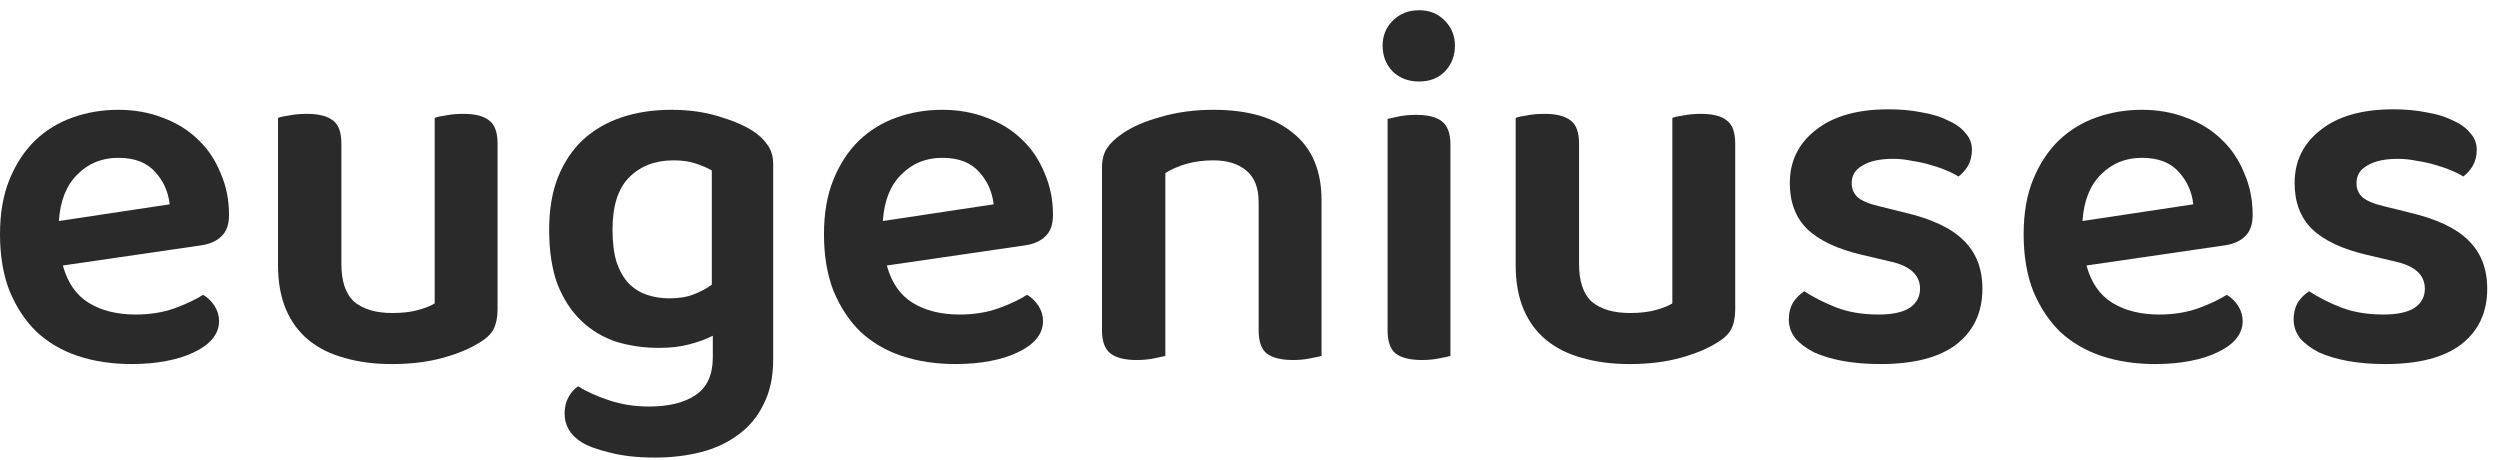 <svg xmlns="http://www.w3.org/2000/svg" width="163" height="30" viewBox="0 0 163 30" fill="none"><path d="M4.099 17.31C4.403 18.431 4.967 19.244 5.791 19.749C6.615 20.254 7.634 20.507 8.849 20.507C9.76 20.507 10.595 20.375 11.354 20.111C12.135 19.826 12.764 19.529 13.241 19.222C13.544 19.397 13.794 19.639 13.989 19.947C14.184 20.254 14.282 20.584 14.282 20.935C14.282 21.375 14.13 21.77 13.826 22.122C13.544 22.451 13.143 22.737 12.623 22.979C12.124 23.22 11.527 23.407 10.833 23.539C10.139 23.671 9.391 23.737 8.589 23.737C7.309 23.737 6.138 23.561 5.075 23.209C4.034 22.858 3.134 22.331 2.375 21.627C1.637 20.902 1.052 20.013 0.618 18.958C0.206 17.903 0 16.673 0 15.267C0 13.905 0.206 12.718 0.618 11.707C1.03 10.697 1.583 9.851 2.277 9.17C2.993 8.489 3.817 7.983 4.75 7.654C5.682 7.324 6.669 7.159 7.71 7.159C8.773 7.159 9.749 7.335 10.638 7.687C11.527 8.016 12.286 8.489 12.915 9.104C13.544 9.697 14.032 10.422 14.379 11.279C14.748 12.114 14.932 13.026 14.932 14.014C14.932 14.63 14.77 15.091 14.444 15.399C14.141 15.706 13.707 15.904 13.143 15.992L4.099 17.31ZM7.71 10.29C6.647 10.29 5.758 10.653 5.043 11.378C4.327 12.081 3.926 13.092 3.839 14.41L11.061 13.322C10.974 12.509 10.66 11.806 10.118 11.213C9.575 10.598 8.773 10.29 7.71 10.29Z" fill="#2A2A2A"></path><path d="M32.441 20.177C32.441 20.683 32.354 21.111 32.18 21.463C32.007 21.792 31.692 22.089 31.237 22.352C30.608 22.748 29.805 23.078 28.83 23.341C27.875 23.605 26.78 23.737 25.544 23.737C24.416 23.737 23.397 23.605 22.486 23.341C21.575 23.099 20.794 22.715 20.143 22.188C19.493 21.66 18.994 20.99 18.647 20.177C18.3 19.364 18.126 18.398 18.126 17.277V7.687C18.3 7.621 18.549 7.566 18.875 7.522C19.222 7.456 19.601 7.423 20.013 7.423C20.772 7.423 21.336 7.566 21.705 7.852C22.074 8.115 22.258 8.621 22.258 9.368V17.211C22.258 18.354 22.54 19.178 23.104 19.683C23.689 20.166 24.514 20.408 25.576 20.408C26.249 20.408 26.812 20.342 27.268 20.21C27.745 20.078 28.103 19.936 28.342 19.782V7.687C28.515 7.621 28.765 7.566 29.09 7.522C29.437 7.456 29.805 7.423 30.196 7.423C30.977 7.423 31.541 7.566 31.888 7.852C32.256 8.115 32.441 8.621 32.441 9.368V20.177Z" fill="#2A2A2A"></path><path d="M46.475 21.891C46.042 22.111 45.532 22.298 44.946 22.451C44.382 22.605 43.721 22.682 42.962 22.682C41.986 22.682 41.064 22.55 40.197 22.287C39.329 22.001 38.57 21.55 37.919 20.935C37.269 20.32 36.748 19.529 36.358 18.562C35.989 17.574 35.805 16.376 35.805 14.97C35.805 13.696 35.989 12.575 36.358 11.609C36.748 10.62 37.29 9.796 37.984 9.137C38.7 8.478 39.546 7.983 40.522 7.654C41.498 7.324 42.582 7.159 43.775 7.159C44.903 7.159 45.933 7.302 46.866 7.588C47.82 7.874 48.579 8.203 49.143 8.577C49.533 8.84 49.837 9.137 50.054 9.466C50.292 9.796 50.412 10.213 50.412 10.719V23.44C50.412 24.561 50.206 25.527 49.794 26.34C49.403 27.153 48.861 27.812 48.167 28.318C47.473 28.845 46.66 29.23 45.727 29.471C44.794 29.713 43.786 29.834 42.702 29.834C41.574 29.834 40.587 29.724 39.741 29.504C38.917 29.306 38.299 29.076 37.887 28.812C37.171 28.351 36.813 27.735 36.813 26.966C36.813 26.549 36.9 26.186 37.074 25.879C37.247 25.571 37.453 25.341 37.692 25.187C38.255 25.538 38.939 25.846 39.741 26.11C40.544 26.373 41.4 26.505 42.311 26.505C43.612 26.505 44.632 26.252 45.369 25.747C46.107 25.242 46.475 24.429 46.475 23.308V21.891ZM43.645 19.452C44.274 19.452 44.805 19.364 45.239 19.189C45.695 19.013 46.085 18.804 46.41 18.562V11.114C46.107 10.938 45.749 10.785 45.337 10.653C44.946 10.521 44.469 10.455 43.905 10.455C42.712 10.455 41.747 10.829 41.01 11.576C40.294 12.301 39.936 13.432 39.936 14.97C39.936 15.805 40.023 16.508 40.197 17.079C40.392 17.651 40.652 18.112 40.977 18.464C41.324 18.815 41.726 19.068 42.181 19.222C42.636 19.375 43.124 19.452 43.645 19.452Z" fill="#2A2A2A"></path><path d="M57.822 17.31C58.126 18.431 58.69 19.244 59.514 19.749C60.338 20.254 61.357 20.507 62.572 20.507C63.483 20.507 64.318 20.375 65.077 20.111C65.858 19.826 66.487 19.529 66.964 19.222C67.267 19.397 67.517 19.639 67.712 19.947C67.907 20.254 68.005 20.584 68.005 20.935C68.005 21.375 67.853 21.77 67.549 22.122C67.267 22.451 66.866 22.737 66.346 22.979C65.847 23.22 65.25 23.407 64.556 23.539C63.862 23.671 63.114 23.737 62.312 23.737C61.032 23.737 59.861 23.561 58.798 23.209C57.757 22.858 56.857 22.331 56.098 21.627C55.36 20.902 54.775 20.013 54.341 18.958C53.929 17.903 53.723 16.673 53.723 15.267C53.723 13.905 53.929 12.718 54.341 11.707C54.753 10.697 55.306 9.851 56 9.17C56.716 8.489 57.54 7.983 58.473 7.654C59.405 7.324 60.392 7.159 61.433 7.159C62.496 7.159 63.472 7.335 64.361 7.687C65.25 8.016 66.009 8.489 66.638 9.104C67.267 9.697 67.755 10.422 68.102 11.279C68.471 12.114 68.655 13.026 68.655 14.014C68.655 14.63 68.493 15.091 68.167 15.399C67.864 15.706 67.43 15.904 66.866 15.992L57.822 17.31ZM61.433 10.29C60.37 10.29 59.481 10.653 58.766 11.378C58.05 12.081 57.648 13.092 57.562 14.41L64.784 13.322C64.697 12.509 64.383 11.806 63.84 11.213C63.298 10.598 62.496 10.29 61.433 10.29Z" fill="#2A2A2A"></path><path d="M82.064 13.191C82.064 12.246 81.793 11.554 81.251 11.114C80.731 10.675 80.015 10.455 79.104 10.455C78.475 10.455 77.889 10.532 77.347 10.686C76.827 10.84 76.371 11.037 75.981 11.279V23.209C75.786 23.253 75.525 23.308 75.2 23.374C74.875 23.44 74.506 23.473 74.094 23.473C73.335 23.473 72.771 23.33 72.402 23.045C72.034 22.759 71.849 22.254 71.849 21.529V10.95C71.849 10.422 71.958 9.994 72.175 9.664C72.391 9.335 72.728 9.016 73.183 8.708C73.812 8.269 74.647 7.906 75.688 7.621C76.729 7.313 77.879 7.159 79.137 7.159C81.371 7.159 83.095 7.665 84.309 8.675C85.546 9.664 86.164 11.125 86.164 13.059V23.209C85.99 23.253 85.73 23.308 85.383 23.374C85.058 23.44 84.7 23.473 84.309 23.473C83.528 23.473 82.954 23.33 82.585 23.045C82.238 22.759 82.064 22.254 82.064 21.529V13.191Z" fill="#2A2A2A"></path><path d="M90.47 7.753C90.644 7.709 90.893 7.654 91.219 7.588C91.566 7.522 91.934 7.489 92.325 7.489C93.106 7.489 93.669 7.632 94.016 7.917C94.385 8.203 94.569 8.708 94.569 9.433V23.209C94.396 23.253 94.136 23.308 93.789 23.374C93.463 23.44 93.106 23.473 92.715 23.473C91.934 23.473 91.36 23.33 90.991 23.045C90.644 22.759 90.47 22.254 90.47 21.529V7.753ZM90.145 2.974C90.145 2.337 90.362 1.799 90.796 1.359C91.251 0.898 91.826 0.667 92.52 0.667C93.214 0.667 93.778 0.898 94.212 1.359C94.645 1.799 94.862 2.337 94.862 2.974C94.862 3.633 94.645 4.193 94.212 4.655C93.778 5.094 93.214 5.314 92.52 5.314C91.826 5.314 91.251 5.094 90.796 4.655C90.362 4.193 90.145 3.633 90.145 2.974Z" fill="#2A2A2A"></path><path d="M113.136 20.177C113.136 20.683 113.05 21.111 112.876 21.463C112.703 21.792 112.388 22.089 111.933 22.352C111.304 22.748 110.501 23.078 109.525 23.341C108.571 23.605 107.476 23.737 106.239 23.737C105.112 23.737 104.092 23.605 103.181 23.341C102.27 23.099 101.49 22.715 100.839 22.188C100.188 21.66 99.689 20.99 99.343 20.177C98.996 19.364 98.822 18.398 98.822 17.277V7.687C98.996 7.621 99.245 7.566 99.57 7.522C99.917 7.456 100.297 7.423 100.709 7.423C101.468 7.423 102.032 7.566 102.401 7.852C102.769 8.115 102.954 8.621 102.954 9.368V17.211C102.954 18.354 103.236 19.178 103.799 19.683C104.385 20.166 105.209 20.408 106.272 20.408C106.944 20.408 107.508 20.342 107.964 20.21C108.441 20.078 108.799 19.936 109.037 19.782V7.687C109.211 7.621 109.46 7.566 109.785 7.522C110.132 7.456 110.501 7.423 110.892 7.423C111.672 7.423 112.236 7.566 112.583 7.852C112.952 8.115 113.136 8.621 113.136 9.368V20.177Z" fill="#2A2A2A"></path><path d="M129.253 18.826C129.253 20.364 128.689 21.573 127.561 22.451C126.434 23.308 124.785 23.737 122.616 23.737C121.727 23.737 120.914 23.671 120.176 23.539C119.461 23.407 118.832 23.22 118.29 22.979C117.769 22.715 117.357 22.407 117.053 22.056C116.771 21.682 116.63 21.276 116.63 20.837C116.63 20.419 116.717 20.056 116.891 19.749C117.086 19.441 117.335 19.189 117.639 18.991C118.246 19.386 118.94 19.738 119.721 20.046C120.523 20.353 121.445 20.507 122.486 20.507C123.376 20.507 124.048 20.364 124.503 20.078C124.959 19.771 125.186 19.353 125.186 18.826C125.186 17.925 124.536 17.332 123.235 17.047L121.413 16.618C119.808 16.244 118.615 15.684 117.834 14.937C117.075 14.19 116.696 13.191 116.696 11.938C116.696 10.51 117.259 9.357 118.387 8.478C119.515 7.577 121.098 7.127 123.137 7.127C123.918 7.127 124.633 7.192 125.284 7.324C125.956 7.434 126.531 7.61 127.008 7.852C127.507 8.071 127.887 8.346 128.147 8.675C128.429 8.983 128.57 9.346 128.57 9.763C128.57 10.159 128.483 10.51 128.31 10.818C128.136 11.103 127.93 11.334 127.691 11.51C127.496 11.378 127.236 11.246 126.911 11.114C126.607 10.982 126.26 10.862 125.87 10.752C125.501 10.642 125.1 10.554 124.666 10.488C124.254 10.4 123.842 10.356 123.43 10.356C122.584 10.356 121.922 10.499 121.445 10.785C120.968 11.048 120.73 11.433 120.73 11.938C120.73 12.312 120.86 12.619 121.12 12.861C121.402 13.103 121.879 13.3 122.551 13.454L124.145 13.85C125.946 14.267 127.247 14.882 128.049 15.695C128.852 16.486 129.253 17.53 129.253 18.826Z" fill="#2A2A2A"></path><path d="M136.04 17.31C136.343 18.431 136.907 19.244 137.731 19.749C138.555 20.254 139.575 20.507 140.789 20.507C141.7 20.507 142.535 20.375 143.294 20.111C144.075 19.826 144.704 19.529 145.181 19.222C145.485 19.397 145.734 19.639 145.929 19.947C146.125 20.254 146.222 20.584 146.222 20.935C146.222 21.375 146.07 21.77 145.767 22.122C145.485 22.451 145.084 22.737 144.563 22.979C144.064 23.22 143.468 23.407 142.774 23.539C142.08 23.671 141.332 23.737 140.529 23.737C139.249 23.737 138.078 23.561 137.016 23.209C135.975 22.858 135.074 22.331 134.315 21.627C133.578 20.902 132.992 20.013 132.559 18.958C132.147 17.903 131.941 16.673 131.941 15.267C131.941 13.905 132.147 12.718 132.559 11.707C132.971 10.697 133.524 9.851 134.218 9.17C134.933 8.489 135.758 7.983 136.69 7.654C137.623 7.324 138.61 7.159 139.651 7.159C140.713 7.159 141.689 7.335 142.579 7.687C143.468 8.016 144.227 8.489 144.856 9.104C145.485 9.697 145.973 10.422 146.32 11.279C146.689 12.114 146.873 13.026 146.873 14.014C146.873 14.63 146.71 15.091 146.385 15.399C146.081 15.706 145.647 15.904 145.084 15.992L136.04 17.31ZM139.651 10.29C138.588 10.29 137.699 10.653 136.983 11.378C136.267 12.081 135.866 13.092 135.779 14.41L143.002 13.322C142.915 12.509 142.6 11.806 142.058 11.213C141.516 10.598 140.713 10.29 139.651 10.29Z" fill="#2A2A2A"></path><path d="M162.167 18.826C162.167 20.364 161.603 21.573 160.475 22.451C159.347 23.308 157.699 23.737 155.53 23.737C154.641 23.737 153.828 23.671 153.09 23.539C152.374 23.407 151.745 23.22 151.203 22.979C150.683 22.715 150.271 22.407 149.967 22.056C149.685 21.682 149.544 21.276 149.544 20.837C149.544 20.419 149.631 20.056 149.804 19.749C150 19.441 150.249 19.189 150.553 18.991C151.16 19.386 151.854 19.738 152.635 20.046C153.437 20.353 154.359 20.507 155.4 20.507C156.289 20.507 156.961 20.364 157.417 20.078C157.872 19.771 158.1 19.353 158.1 18.826C158.1 17.925 157.449 17.332 156.148 17.047L154.326 16.618C152.721 16.244 151.529 15.684 150.748 14.937C149.989 14.19 149.609 13.191 149.609 11.938C149.609 10.51 150.173 9.357 151.301 8.478C152.429 7.577 154.012 7.127 156.051 7.127C156.831 7.127 157.547 7.192 158.198 7.324C158.87 7.434 159.445 7.61 159.922 7.852C160.421 8.071 160.8 8.346 161.061 8.675C161.343 8.983 161.483 9.346 161.483 9.763C161.483 10.159 161.397 10.51 161.223 10.818C161.05 11.103 160.844 11.334 160.605 11.51C160.41 11.378 160.15 11.246 159.824 11.114C159.521 10.982 159.174 10.862 158.783 10.752C158.415 10.642 158.013 10.554 157.58 10.488C157.168 10.4 156.755 10.356 156.343 10.356C155.498 10.356 154.836 10.499 154.359 10.785C153.882 11.048 153.643 11.433 153.643 11.938C153.643 12.312 153.773 12.619 154.034 12.861C154.316 13.103 154.793 13.3 155.465 13.454L157.059 13.85C158.859 14.267 160.161 14.882 160.963 15.695C161.765 16.486 162.167 17.53 162.167 18.826Z" fill="#2A2A2A"></path></svg>